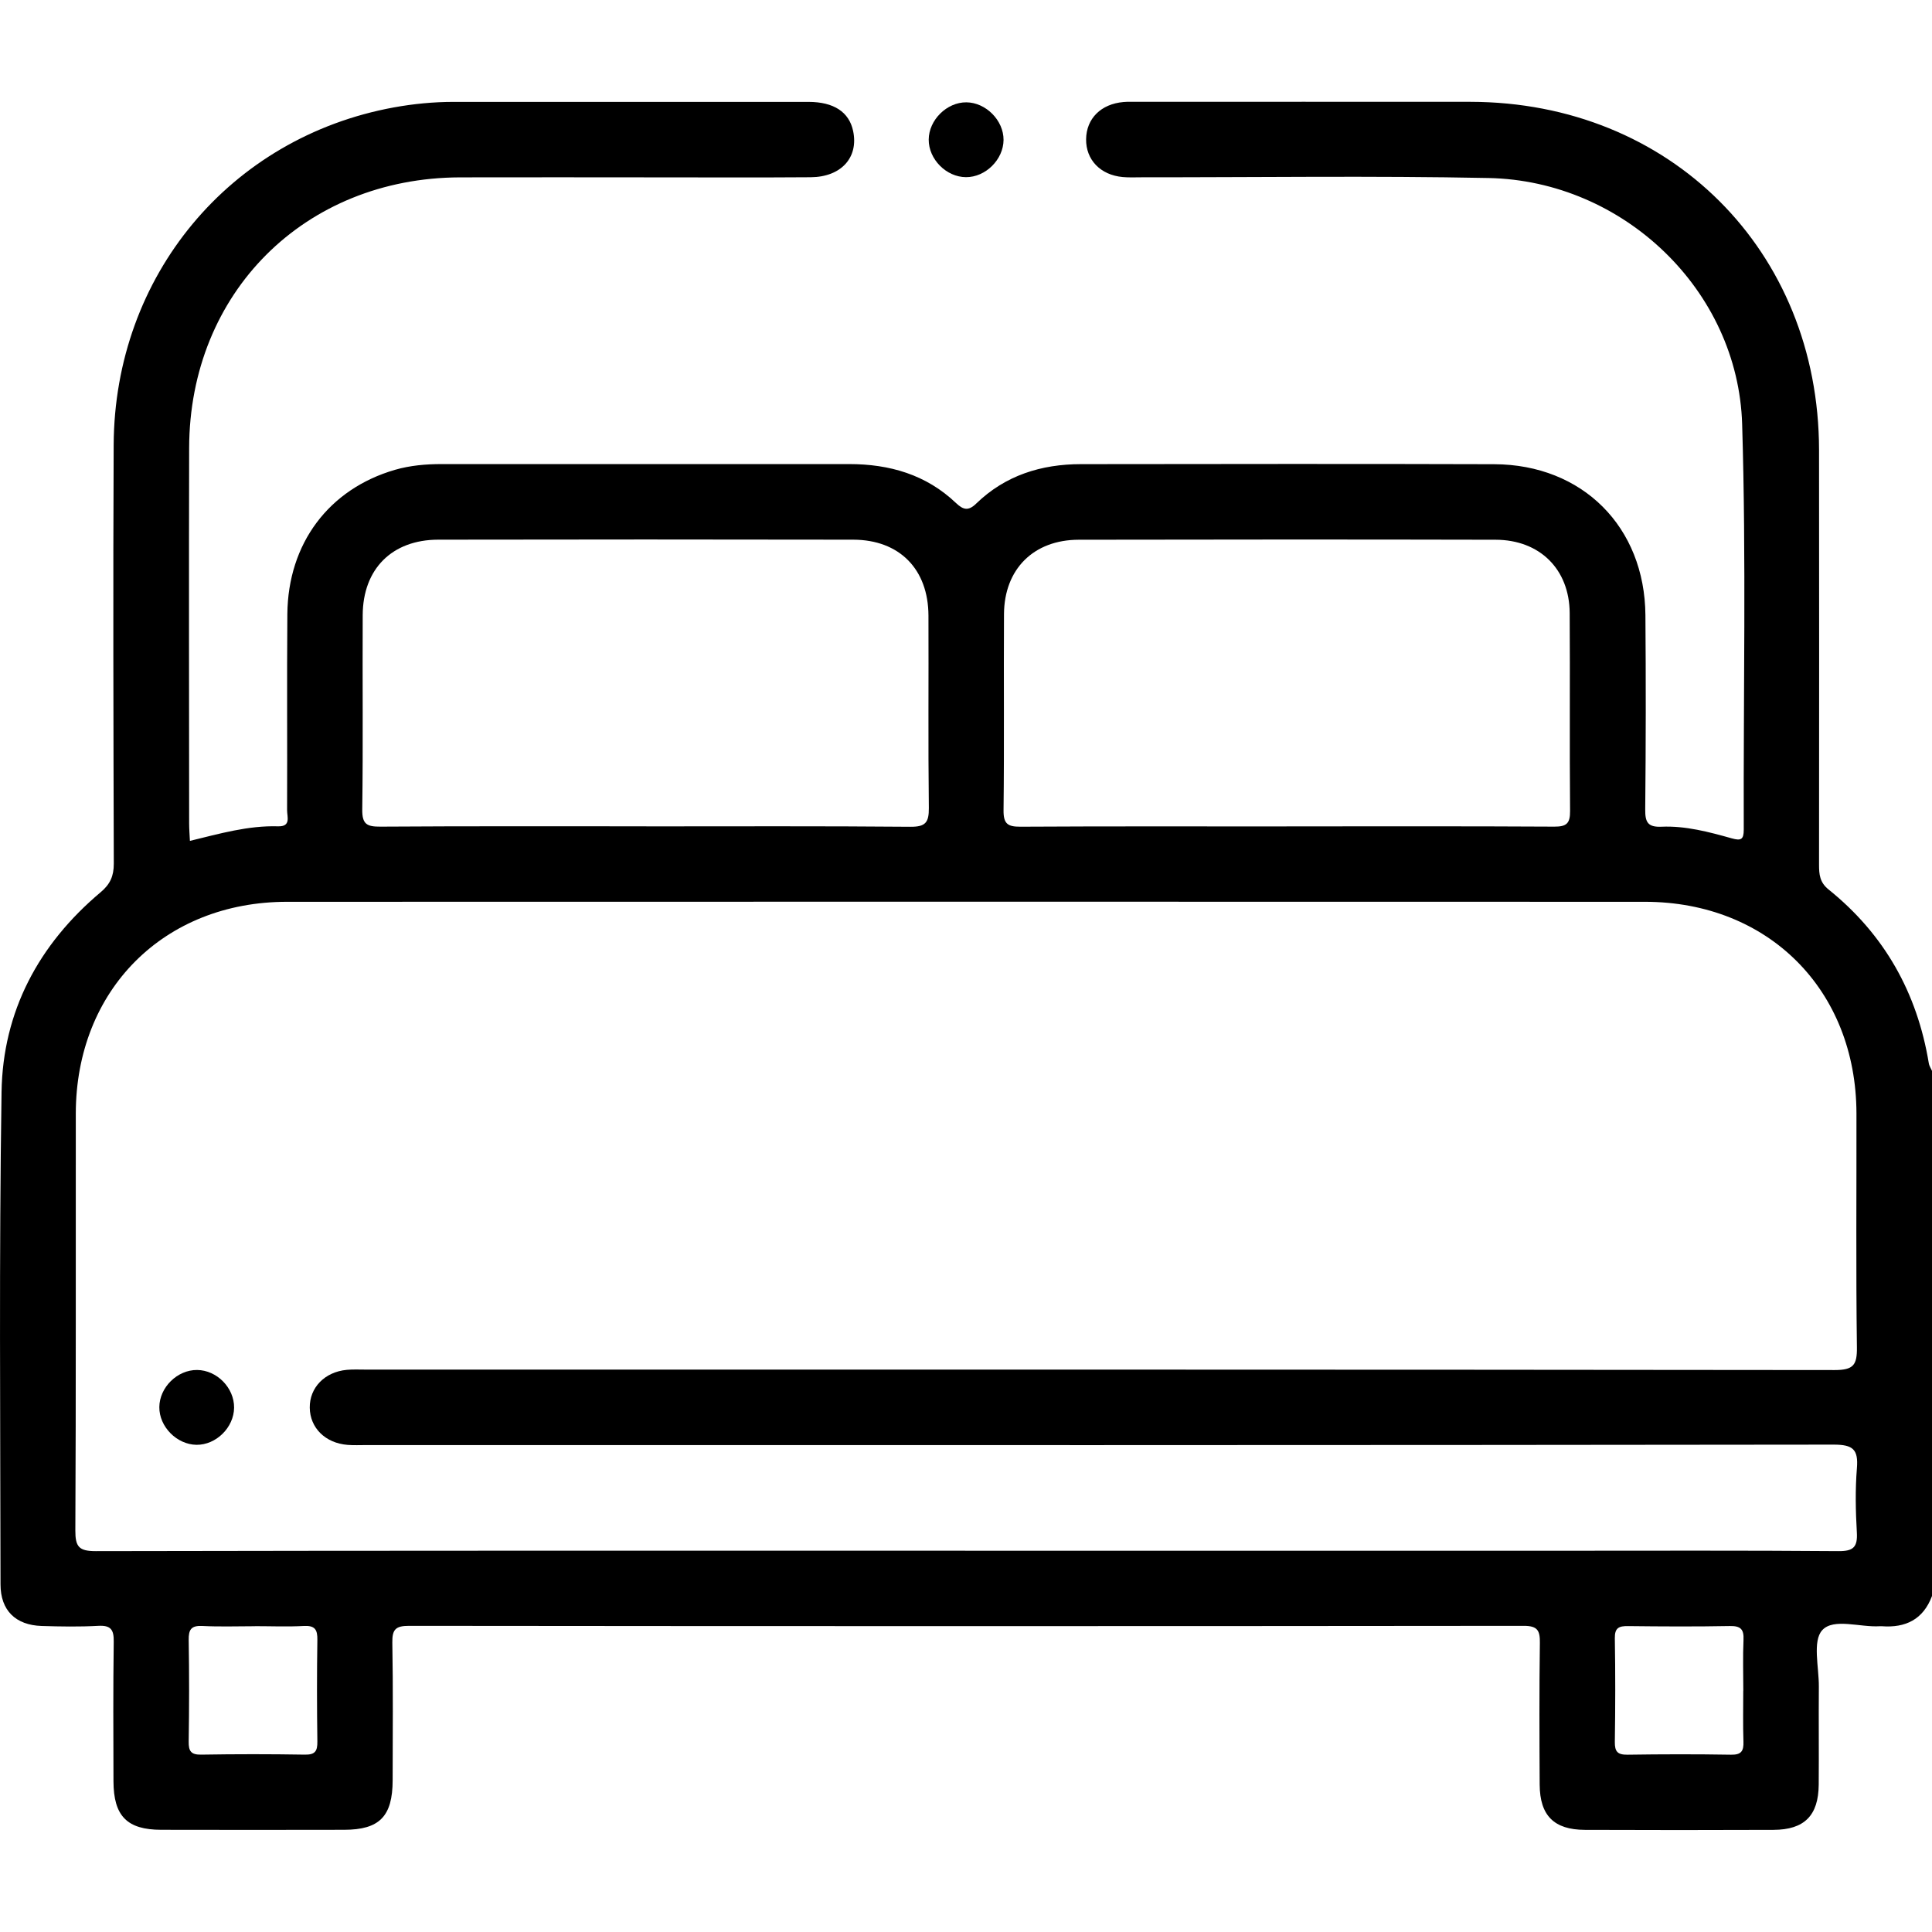 <?xml version="1.0" encoding="UTF-8"?><svg id="Layer_1" xmlns="http://www.w3.org/2000/svg" viewBox="0 0 300 300"><defs><style>.cls-1{stroke-width:0px;}</style></defs><path class="cls-1" d="m300,247.83c-1.36,3.63-4.09,4.97-7.8,4.69-.1,0-.2,0-.29,0-3.08.2-7.2-1.32-8.96.62-1.53,1.69-.5,5.74-.52,8.75-.04,5.08.02,10.15-.02,15.23-.04,4.8-2.23,7-7.02,7.02-9.76.04-19.53.04-29.29,0-4.8-.02-6.99-2.22-7.02-7.02-.04-7.32-.07-14.65.03-21.97.03-1.92-.31-2.69-2.49-2.69-57.7.06-115.4.06-173.11,0-2.06,0-2.62.54-2.59,2.59.13,7.13.06,14.25.05,21.38-.01,5.61-2.03,7.69-7.53,7.7-9.47.02-18.94.02-28.41,0-5.31-.01-7.39-2.14-7.41-7.53-.02-7.22-.06-14.45.04-21.67.03-1.87-.44-2.58-2.41-2.47-2.92.16-5.86.11-8.78.02-4.03-.13-6.39-2.4-6.39-6.46-.03-25.48-.23-50.97.16-76.45.19-12.51,5.76-22.93,15.38-31.02,1.5-1.26,2.05-2.52,2.05-4.44-.06-21.67-.12-43.35-.02-65.02.12-26.25,18.03-47.75,43.49-52.41,3.08-.56,6.18-.86,9.32-.86,18.36,0,36.71,0,55.07,0,3.95,0,6.32,1.58,6.94,4.51.88,4.11-1.84,7.15-6.57,7.19-8.01.06-16.01.02-24.02.02-10.15,0-20.31-.03-30.46,0-24.12.08-41.99,17.9-42.05,42.01-.05,19.43-.01,38.86,0,58.29,0,.85.07,1.71.12,2.73,4.62-1.12,9.04-2.4,13.68-2.26,2.05.06,1.41-1.48,1.41-2.48.04-10.15-.04-20.31.04-30.46.09-10.99,6.45-19.44,16.72-22.42,2.36-.68,4.79-.89,7.24-.89,21.09,0,42.18,0,63.27,0,6.27,0,11.96,1.63,16.6,6.05,1.13,1.07,1.92,1.27,3.14.08,4.52-4.38,10.1-6.12,16.27-6.12,21.38-.02,42.76-.06,64.15.01,13.73.05,23.39,9.74,23.49,23.45.08,10.06.07,20.11-.03,30.17-.02,1.98.41,2.76,2.53,2.67,3.74-.16,7.35.81,10.92,1.81,1.41.39,1.85.2,1.85-1.35-.07-20.99.39-42-.25-62.97-.63-20.79-18.43-37.8-39.37-38.22-17.96-.36-35.93-.1-53.89-.11-.98,0-1.96.05-2.93-.04-3.46-.32-5.72-2.68-5.68-5.88.04-3.2,2.31-5.47,5.81-5.77.68-.06,1.37-.03,2.05-.03,17.28,0,34.56-.02,51.84,0,30.98.05,54.06,23.09,54.11,54.03.03,21.48.01,42.96,0,64.44,0,1.5.11,2.73,1.47,3.83,8.66,6.96,13.76,16.02,15.57,26.97.07.45.36.86.54,1.29v81.43Zm-150.12-7.03c30.55,0,61.11,0,91.66,0,14.64,0,29.29-.06,43.93.06,2.35.02,2.99-.65,2.86-2.92-.19-3.31-.26-6.65.01-9.95.24-2.93-.61-3.67-3.61-3.67-75.95.1-151.89.08-227.84.07-.98,0-1.96.05-2.93-.03-3.45-.28-5.82-2.64-5.86-5.77-.04-3.12,2.32-5.56,5.74-5.88.97-.09,1.95-.04,2.93-.04,76.04,0,152.09-.02,228.13.07,2.91,0,3.48-.79,3.44-3.54-.16-12.1-.05-24.21-.07-36.31-.04-19.17-13.68-32.85-32.84-32.86-70.28-.02-140.57-.02-210.85,0-19.14,0-32.79,13.7-32.81,32.89-.02,21.57.04,43.15-.07,64.72-.01,2.53.54,3.22,3.17,3.22,45-.09,90-.07,135-.07Zm-49.53-112.48c13.67,0,27.34-.06,41.01.06,2.35.02,2.89-.66,2.87-2.92-.12-9.96-.02-19.92-.06-29.88-.03-7.21-4.51-11.76-11.68-11.78-21.48-.04-42.96-.04-64.44,0-7.18.01-11.7,4.55-11.73,11.72-.05,10.06.07,20.11-.07,30.17-.03,2.32.74,2.68,2.82,2.67,13.77-.09,27.53-.05,41.3-.05Zm99.42,0c13.86,0,27.73-.04,41.59.04,1.91.01,2.46-.52,2.44-2.44-.09-10.25.01-20.5-.06-30.75-.05-6.79-4.65-11.34-11.5-11.36-21.58-.05-43.15-.04-64.73,0-7.01.01-11.57,4.56-11.61,11.55-.06,10.15.05,20.31-.07,30.46-.02,2.12.65,2.56,2.64,2.55,13.77-.08,27.53-.04,41.3-.04ZM39.59,252.52c-2.73,0-5.46.1-8.19-.04-1.72-.08-2.12.56-2.1,2.17.09,5.26.08,10.53,0,15.79-.02,1.48.36,2.05,1.95,2.02,5.36-.09,10.72-.09,16.08,0,1.59.03,1.97-.54,1.95-2.02-.07-5.26-.08-10.53,0-15.79.03-1.61-.38-2.26-2.1-2.17-2.53.14-5.07.03-7.6.03Zm231.11,10.01c0-2.63-.09-5.27.03-7.89.08-1.65-.44-2.18-2.12-2.15-5.26.1-10.53.07-15.79.01-1.42-.02-2.1.25-2.07,1.89.09,5.36.08,10.72,0,16.08-.02,1.52.42,2.02,1.97,2,5.36-.08,10.72-.09,16.08,0,1.62.03,1.97-.6,1.92-2.05-.09-2.63-.03-5.26-.03-7.89Z"/><path class="cls-1" d="m149.99,27.51c-3.06-.02-5.8-2.79-5.78-5.84.02-3.04,2.81-5.8,5.84-5.78,3.04.02,5.8,2.81,5.78,5.84-.02,3.05-2.8,5.8-5.84,5.78Z"/><path class="cls-1" d="m36.35,218.58c-.03,3.08-2.79,5.8-5.84,5.77-3.06-.04-5.8-2.82-5.77-5.86.03-3.07,2.8-5.79,5.87-5.76,3.08.03,5.77,2.78,5.74,5.86Z"/></svg>